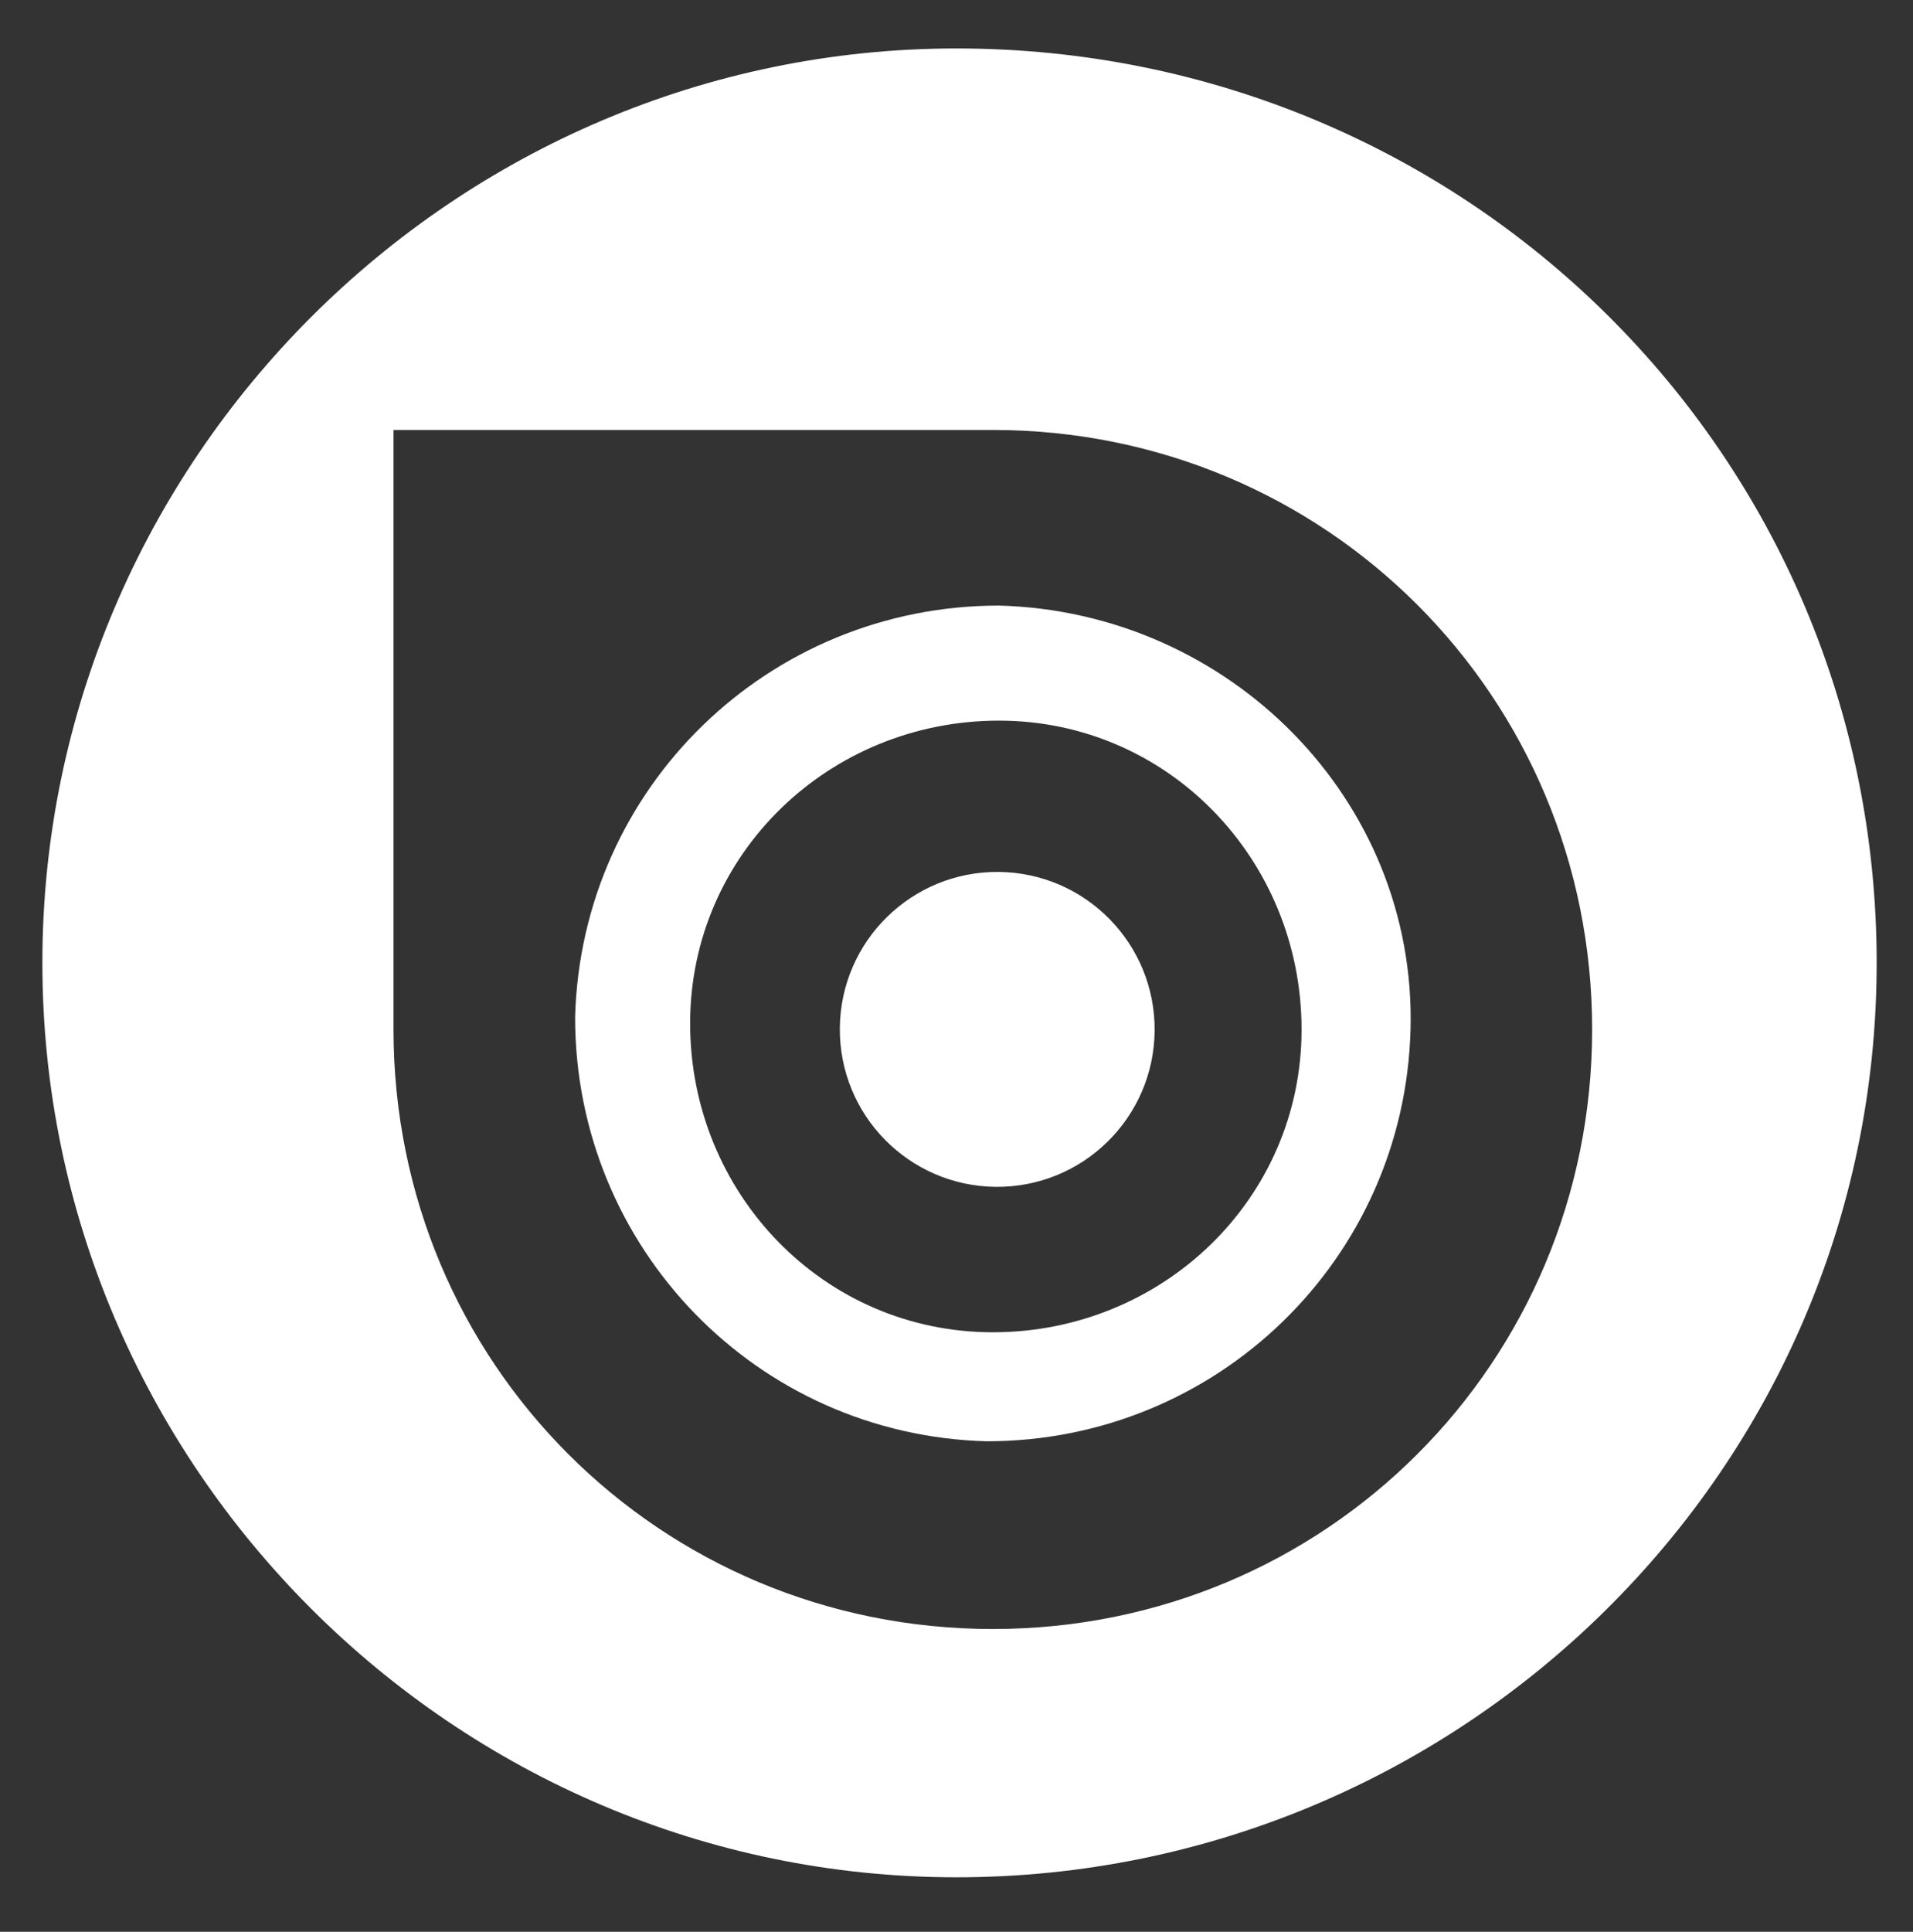 <?xml version="1.0" encoding="utf-8"?>
<!-- Generator: Adobe Illustrator 21.1.0, SVG Export Plug-In . SVG Version: 6.00 Build 0)  -->
<svg version="1.1" id="Layer_1" xmlns="http://www.w3.org/2000/svg" xmlns:xlink="http://www.w3.org/1999/xlink" x="0px" y="0px"
	 viewBox="0 0 31.6 31.9" style="enable-background:new 0 0 31.6 31.9;" xml:space="preserve">
<rect x="0" y="0" width="31.6" height="31.9" fill="#333333" stroke="none"/>
<style type="text/css">
	.st0{fill:#FFFFFF;}
</style>
<g>
	<g>
		<path class="st0" d="M15.8,0.8C7.5,0.8,0.7,7.6,0.7,15.9s6.8,15.1,15.1,15.1S31,24.3,31,15.9S24.2,0.8,15.8,0.8z M16.4,26.9
			c-5.5,0-9.9-4.4-9.9-9.9V7.1h9.9v0c0,0,0,0,0,0c5.5,0,9.9,4.4,9.9,9.9C26.3,22.5,21.9,26.9,16.4,26.9z"/>
		<g>
			<ellipse transform="matrix(9.442202e-03 -1 1 9.442202e-03 -0.682 33.238)" class="st0" cx="16.4" cy="17" rx="2.6" ry="2.6"/>
			<path class="st0" d="M16.5,10c-3.8,0-6.9,3-7,6.8c0,3.8,3,6.9,6.8,7c3.8,0,6.9-3,7-6.8C23.4,13.2,20.3,10.1,16.5,10z M16.4,22
				c-2.8,0-5-2.3-5-5.1c0-2.8,2.3-5,5.1-5c2.8,0,5,2.3,5,5.1C21.5,19.8,19.2,22,16.4,22z"/>
		</g>
	</g>
</g>
</svg>
